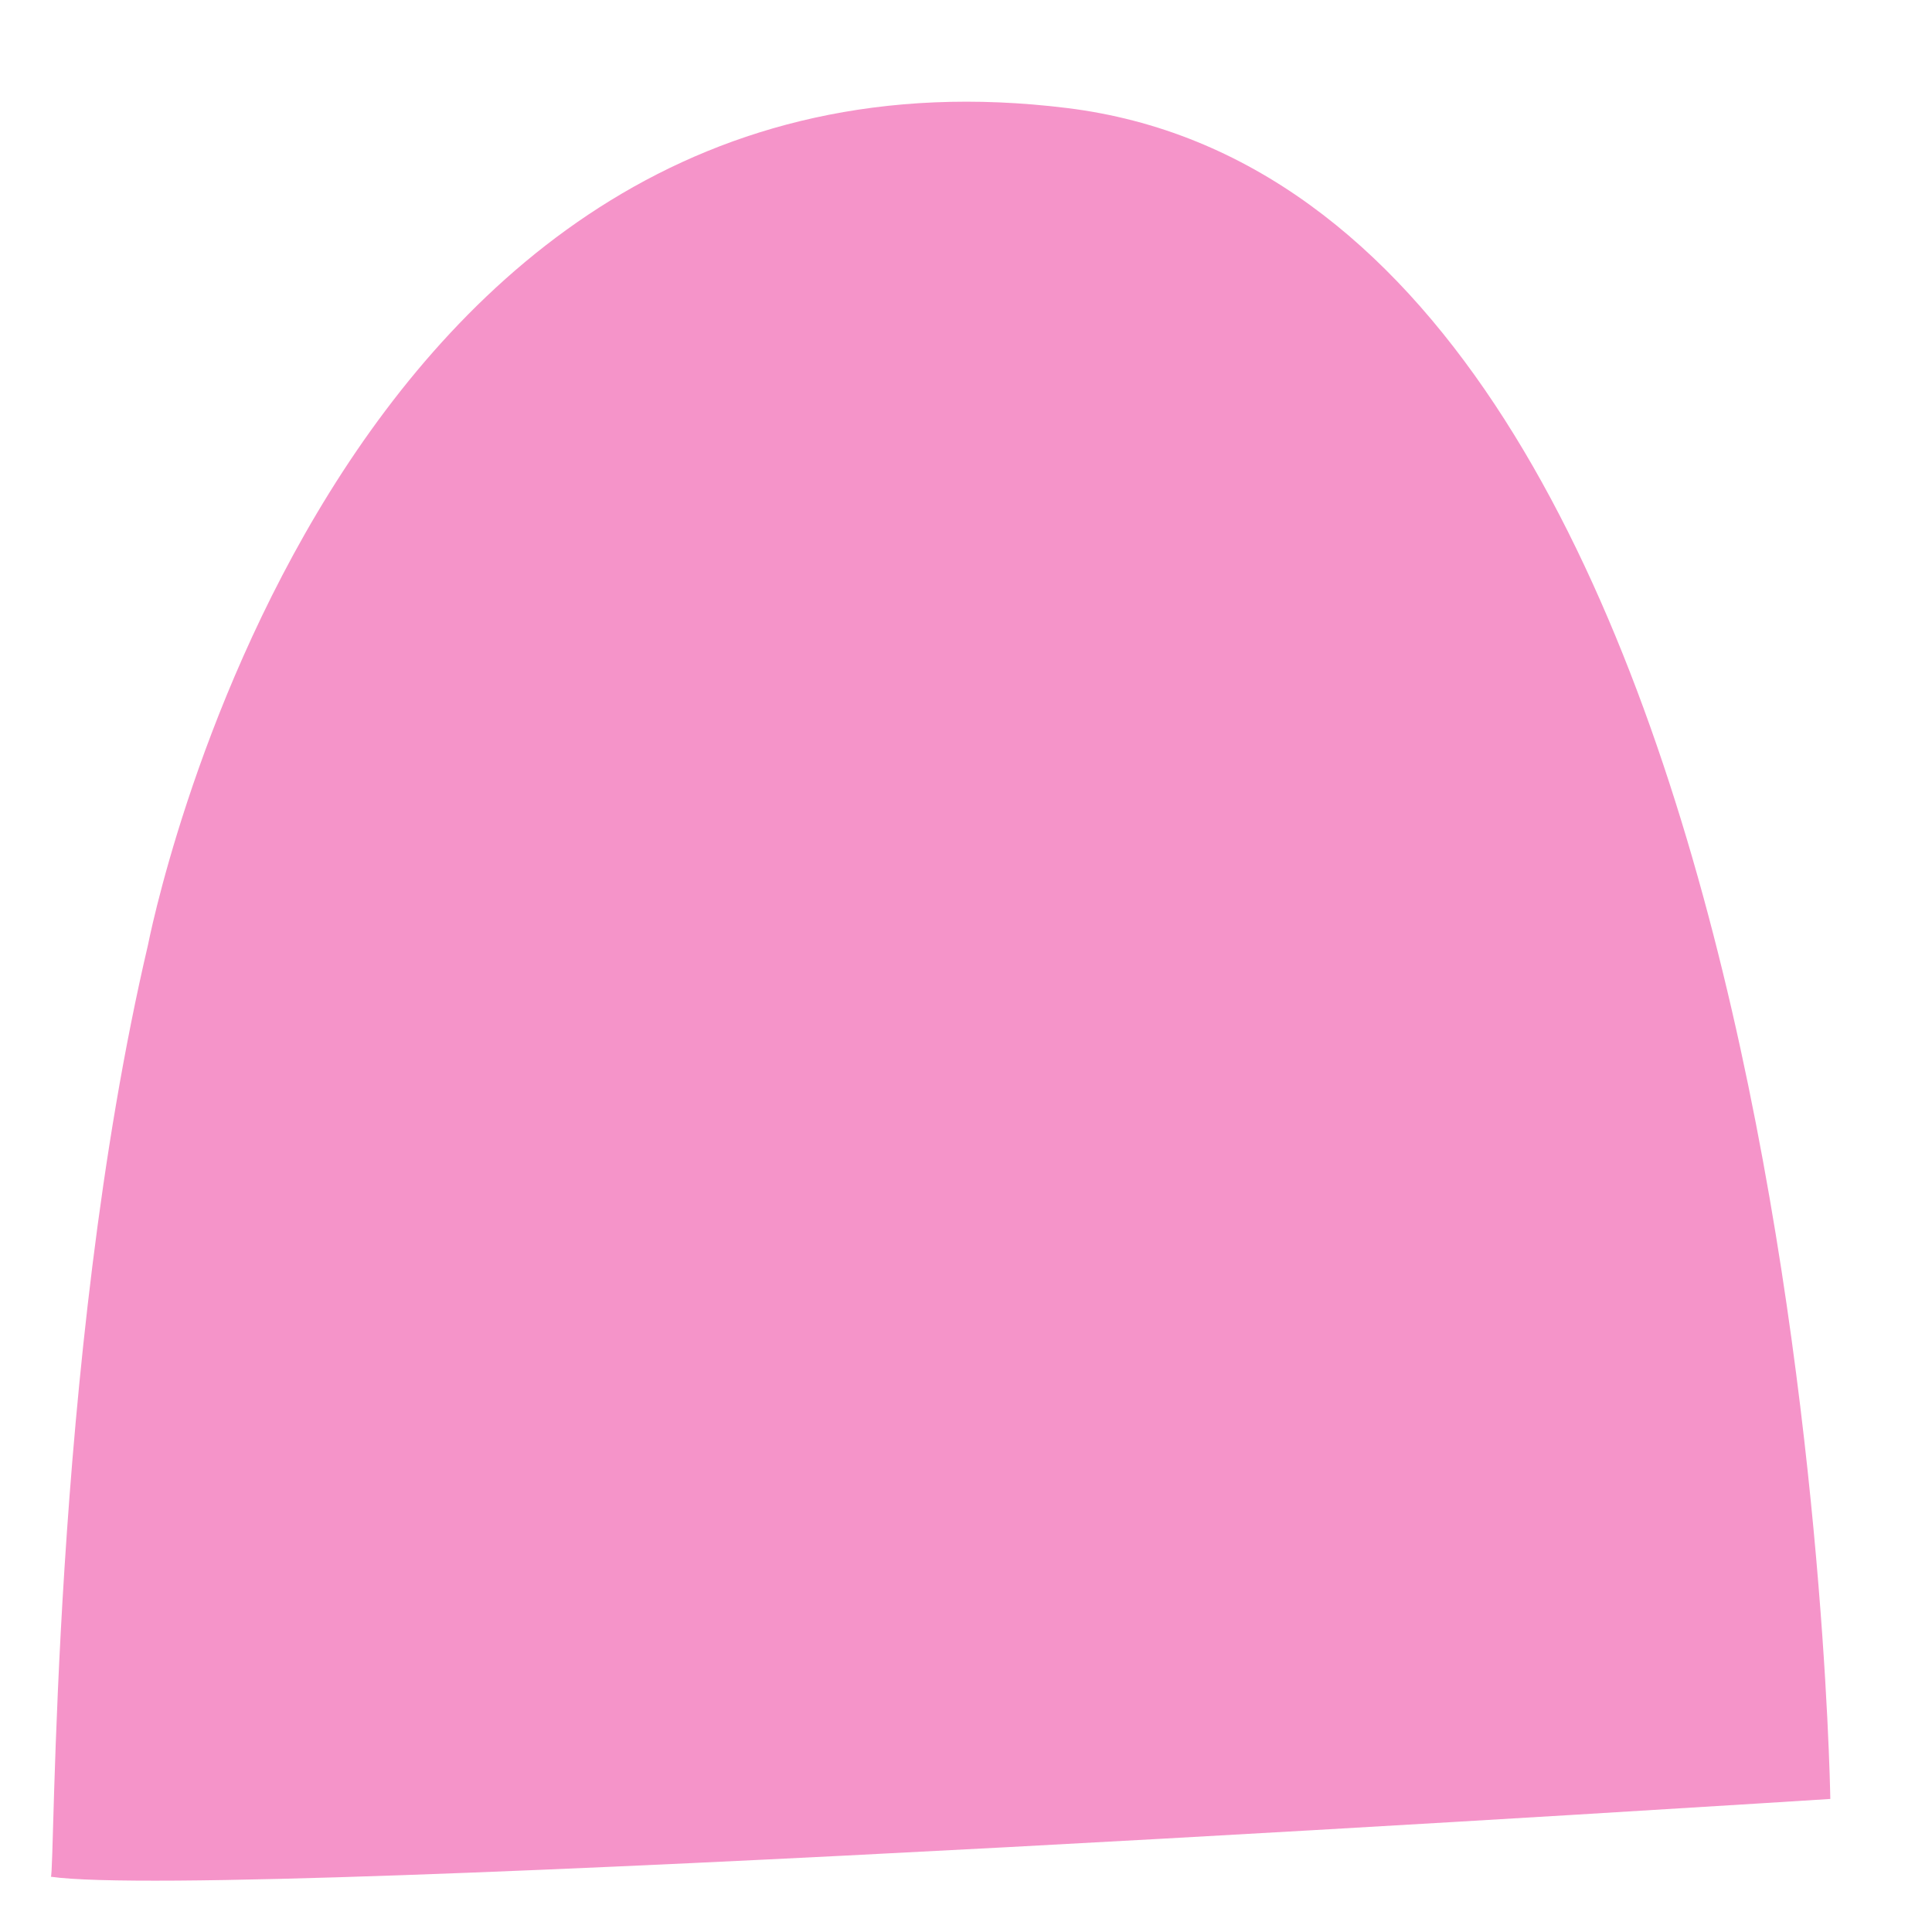 <svg xmlns="http://www.w3.org/2000/svg" width="38" height="38" fill="none" viewBox="0 0 38 38">
  <path fill="#F594C9" d="M36 35.383s-31.588 2.024-35 1.53c.085 0 0-10.168 1.91-18.324 0 .012 3.497-18.265 18.078-16.464C35.376 3.902 35.985 34.57 36 35.383Z"/>
</svg>
